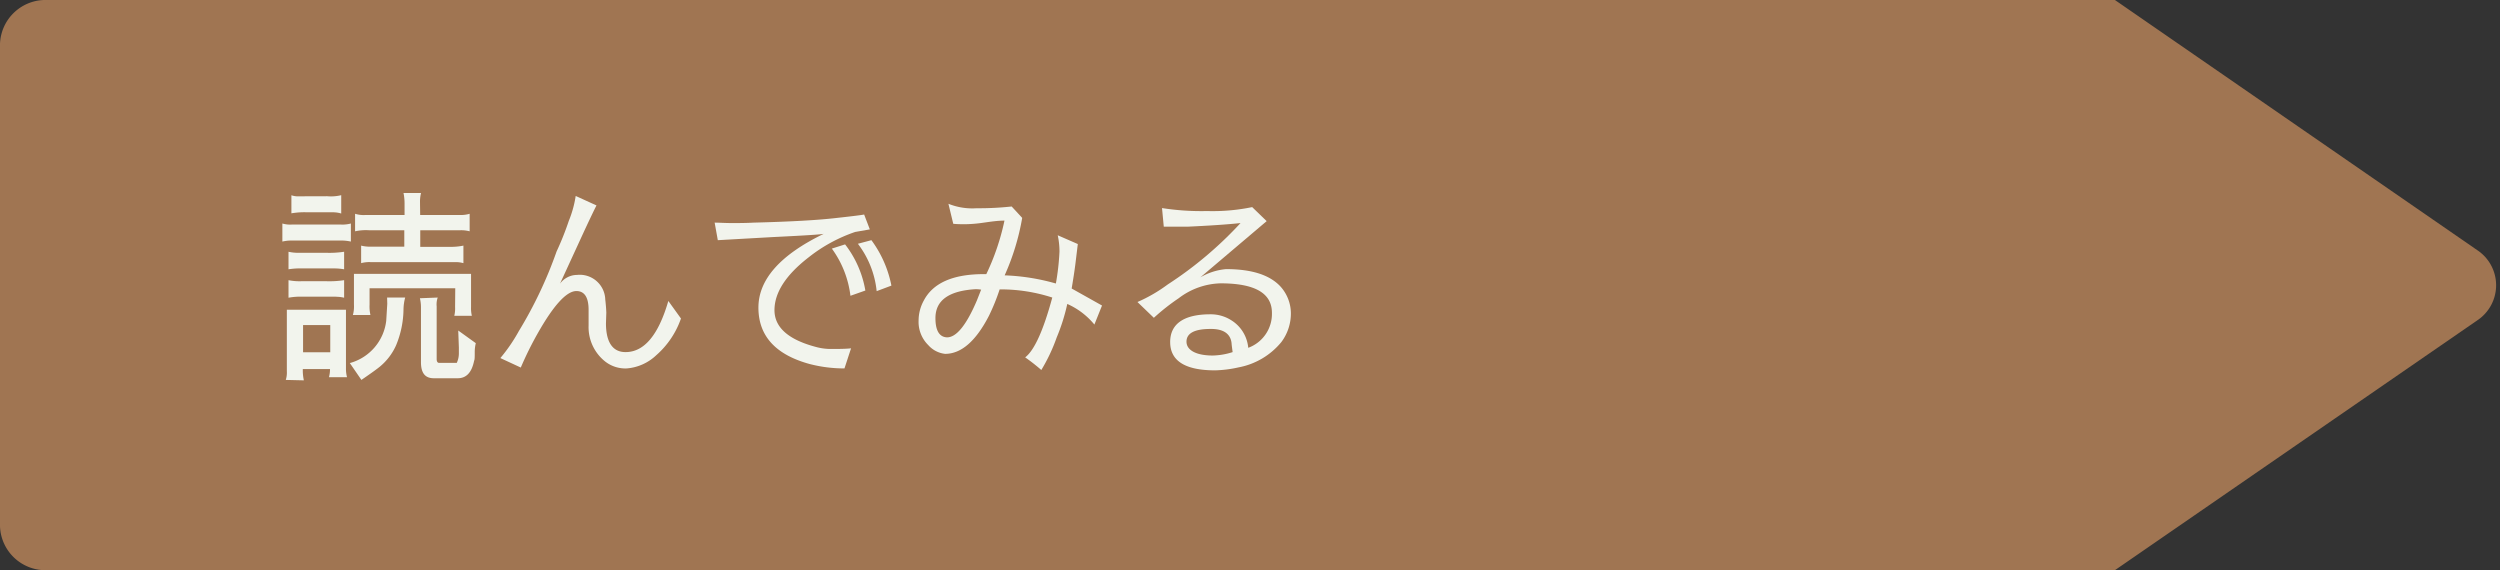 <svg xmlns="http://www.w3.org/2000/svg" viewBox="0 0 285 65"><rect x="0" y="0" width="285" height="65" fill="#333333" stroke="none"/><defs><style>.cls-1{fill:#a07552;}.cls-2{fill:#f2f4ed;}</style></defs><g id="link"><path class="cls-1" d="M282.41,36.52a4.8,4.8,0,0,0,0-8L241.1,0H5.36A5.19,5.19,0,0,0,0,5V60a5.19,5.19,0,0,0,5.36,5H241.1Z"/><path class="cls-2" d="M38.89,25.6A3.72,3.72,0,0,0,40,25.48v2.06a5,5,0,0,0-1.08-.12H33.25a4.41,4.41,0,0,0-1.06.12V25.48a3.15,3.15,0,0,0,1.06.12ZM32.58,43.31a2.78,2.78,0,0,0,.12-1v-7h6.74V42a3.81,3.81,0,0,0,.12,1H37.5a3.43,3.43,0,0,0,.12-.93h-3.1a5.3,5.3,0,0,0,.12,1.29Zm4.65-14.49a11.2,11.2,0,0,0,2-.12v2a6.56,6.56,0,0,0-1.18-.1H34.38a8.18,8.18,0,0,0-1.49.1v-2a4.9,4.9,0,0,0,1.13.12Zm1.06,5H34.45a7.53,7.53,0,0,0-1.56.12v-2a6.3,6.3,0,0,0,1.46.12h2.88a11.2,11.2,0,0,0,2-.12v2A4,4,0,0,0,38.29,33.83Zm-1-11.45a4.9,4.9,0,0,0,1.61-.12v2.09a3.4,3.4,0,0,0-1-.14H35a8.63,8.63,0,0,0-1.78.12V22.26a2.3,2.3,0,0,0,.91.12Zm.36,14.69h-3.1v3.1h3.1Zm6.48-3.14h2.06A5.55,5.55,0,0,0,46,35.22a11,11,0,0,1-.84,4.13,6.66,6.66,0,0,1-1.8,2.4q-.48.41-2.16,1.56l-1.32-1.92a5.69,5.69,0,0,0,4.15-4.82l.12-1.94Zm7.77-1.06H42.13v1.87a4.41,4.41,0,0,0,.1,1.18h-2a3.65,3.65,0,0,0,.12-1.18V31.22H53.7V35a3.77,3.77,0,0,0,.09,1h-2a3.56,3.56,0,0,0,.09-1Zm-4-8.35h4.47a3.6,3.6,0,0,0,1.17-.14v2a3.7,3.7,0,0,0-1.1-.12H47.91v1.89h3.36A6.9,6.9,0,0,0,52.83,28V30a3.28,3.28,0,0,0-.88-.12H42.23a3.54,3.54,0,0,0-1.06.12V28a4,4,0,0,0,1.06.12h3.86V26.25h-4a5.68,5.68,0,0,0-1.61.12v-2a3.23,3.23,0,0,0,1.18.14h4.46v-1.3A5.94,5.94,0,0,0,46,22H48a4,4,0,0,0-.12,1Zm2,9.41a2.31,2.31,0,0,0-.12,1v6c0,.3.1.45.29.45h2a2.5,2.5,0,0,0,.24-1.1v-.67l-.07-1.92,2,1.44a4.42,4.42,0,0,0-.12,1c0,.57,0,.89-.07,1-.27,1.36-.9,2-1.87,2H49.45c-1,0-1.46-.61-1.46-1.83V35a4.51,4.51,0,0,0-.12-1Z"/><path class="cls-2" d="M69.08,36.86c0,2.19.79,3.28,2.23,3.28q3.19,0,4.88-5.83l1.44,2a9.85,9.85,0,0,1-2.81,4.18A5.53,5.53,0,0,1,71.46,42,3.73,3.73,0,0,1,69,41.22a5,5,0,0,1-1.9-4.12l0-1.64v-.14c0-1.42-.47-2.14-1.39-2.14-1.12,0-2.59,1.61-4.4,4.8a39,39,0,0,0-1.94,3.92l-2.33-1.08a18.88,18.88,0,0,0,2.11-3.08,48,48,0,0,0,4.3-9.07,33.24,33.24,0,0,0,1.39-3.48,12.57,12.57,0,0,0,.79-2.85L68,23.42c-.24.46-.71,1.44-1.4,2.92l-2.76,6a2.43,2.43,0,0,1,1.95-1A2.91,2.91,0,0,1,69,34.14c.06.52.1,1,.12,1.49Z"/><path class="cls-2" d="M96.27,42a15.67,15.67,0,0,1-4-.51q-5.8-1.6-5.81-6.41t7.44-8.42c-.46.08-2.36.2-5.68.36l-6.39.36-.36-2c.56,0,1.21.05,1.94.05s1.57,0,2.48-.05q6.31-.16,9.45-.53c2.1-.23,3.15-.37,3.17-.4l.65,1.7-1.66.29a17.74,17.74,0,0,0-5.32,2.9c-2.58,2-3.88,4-3.89,6s1.62,3.42,4.87,4.25a6.48,6.48,0,0,0,1.75.19c.72,0,1.42,0,2.11-.07Zm.07-14.14a11.83,11.83,0,0,1,2.31,5.26l-1.7.6a11.43,11.43,0,0,0-2.12-5.38Zm3-.48a12.86,12.86,0,0,1,2.28,5.18l-1.68.63a10.68,10.68,0,0,0-2.14-5.4Z"/><path class="cls-2" d="M120.37,32.32a28.06,28.06,0,0,0,.41-3.62,8.54,8.54,0,0,0-.2-1.88l2.29,1-.27,2.23c-.11.88-.26,1.83-.43,2.84l3.46,1.94L124.76,37a8.38,8.38,0,0,0-3.09-2.35,22,22,0,0,1-1.21,3.83,19.8,19.8,0,0,1-1.75,3.7,21.54,21.54,0,0,0-1.84-1.44q1.57-1.2,3.09-6.82a19,19,0,0,0-6-.93A23.38,23.38,0,0,1,112.74,36c-1.49,2.89-3.16,4.34-5,4.34h0a3,3,0,0,1-1.92-1,3.72,3.72,0,0,1-1.1-2.81,4.74,4.74,0,0,1,.6-2.28q1.58-3,6.84-3h.28a27.12,27.12,0,0,0,2.07-6.1c-.82,0-1.62.13-2.42.24a15.8,15.8,0,0,1-2,.17c-.52,0-1,0-1.42-.05l-.55-2.28a7.23,7.23,0,0,0,3.21.51,35,35,0,0,0,4-.2h0l1.2,1.3a27.14,27.14,0,0,1-2,6.55A24.31,24.31,0,0,1,120.37,32.32Zm-13.73,3.94c0,1.42.44,2.16,1.32,2.2,1.07,0,2.21-1.4,3.41-4.22l.48-1.22a3.78,3.78,0,0,0-.67-.05Q106.64,33.25,106.64,36.26Z"/><path class="cls-2" d="M145,35.66q0-3.36-5.85-3.36a8.19,8.19,0,0,0-4.78,1.7,24.11,24.11,0,0,0-2.83,2.23l-1.87-1.8a17.45,17.45,0,0,0,3.45-2,43.39,43.39,0,0,0,8.3-7c-1.61.17-3.61.3-6,.41l-2.75,0-.2-2.12a29,29,0,0,0,5.14.34,22.31,22.31,0,0,0,5.14-.45l1.65,1.6-7.56,6.41a7,7,0,0,1,2.93-.94c2.94,0,5,.67,6.22,2a4.59,4.59,0,0,1,1.17,3A5.41,5.41,0,0,1,146.07,39a8.28,8.28,0,0,1-4.87,2.88,13.57,13.57,0,0,1-2.69.34c-3.37,0-5.08-1.06-5.11-3.17s1.53-3.22,4.59-3.22a4.36,4.36,0,0,1,2.44.72,4.13,4.13,0,0,1,1.87,3.1A4.12,4.12,0,0,0,145,35.66Zm-7,1.84c-1.81,0-2.72.48-2.74,1.42s1,1.61,3,1.61a7.83,7.83,0,0,0,2.26-.39c-.08-.59-.12-.92-.12-1C140.29,38.05,139.47,37.5,138.08,37.5Z"/></g></svg>